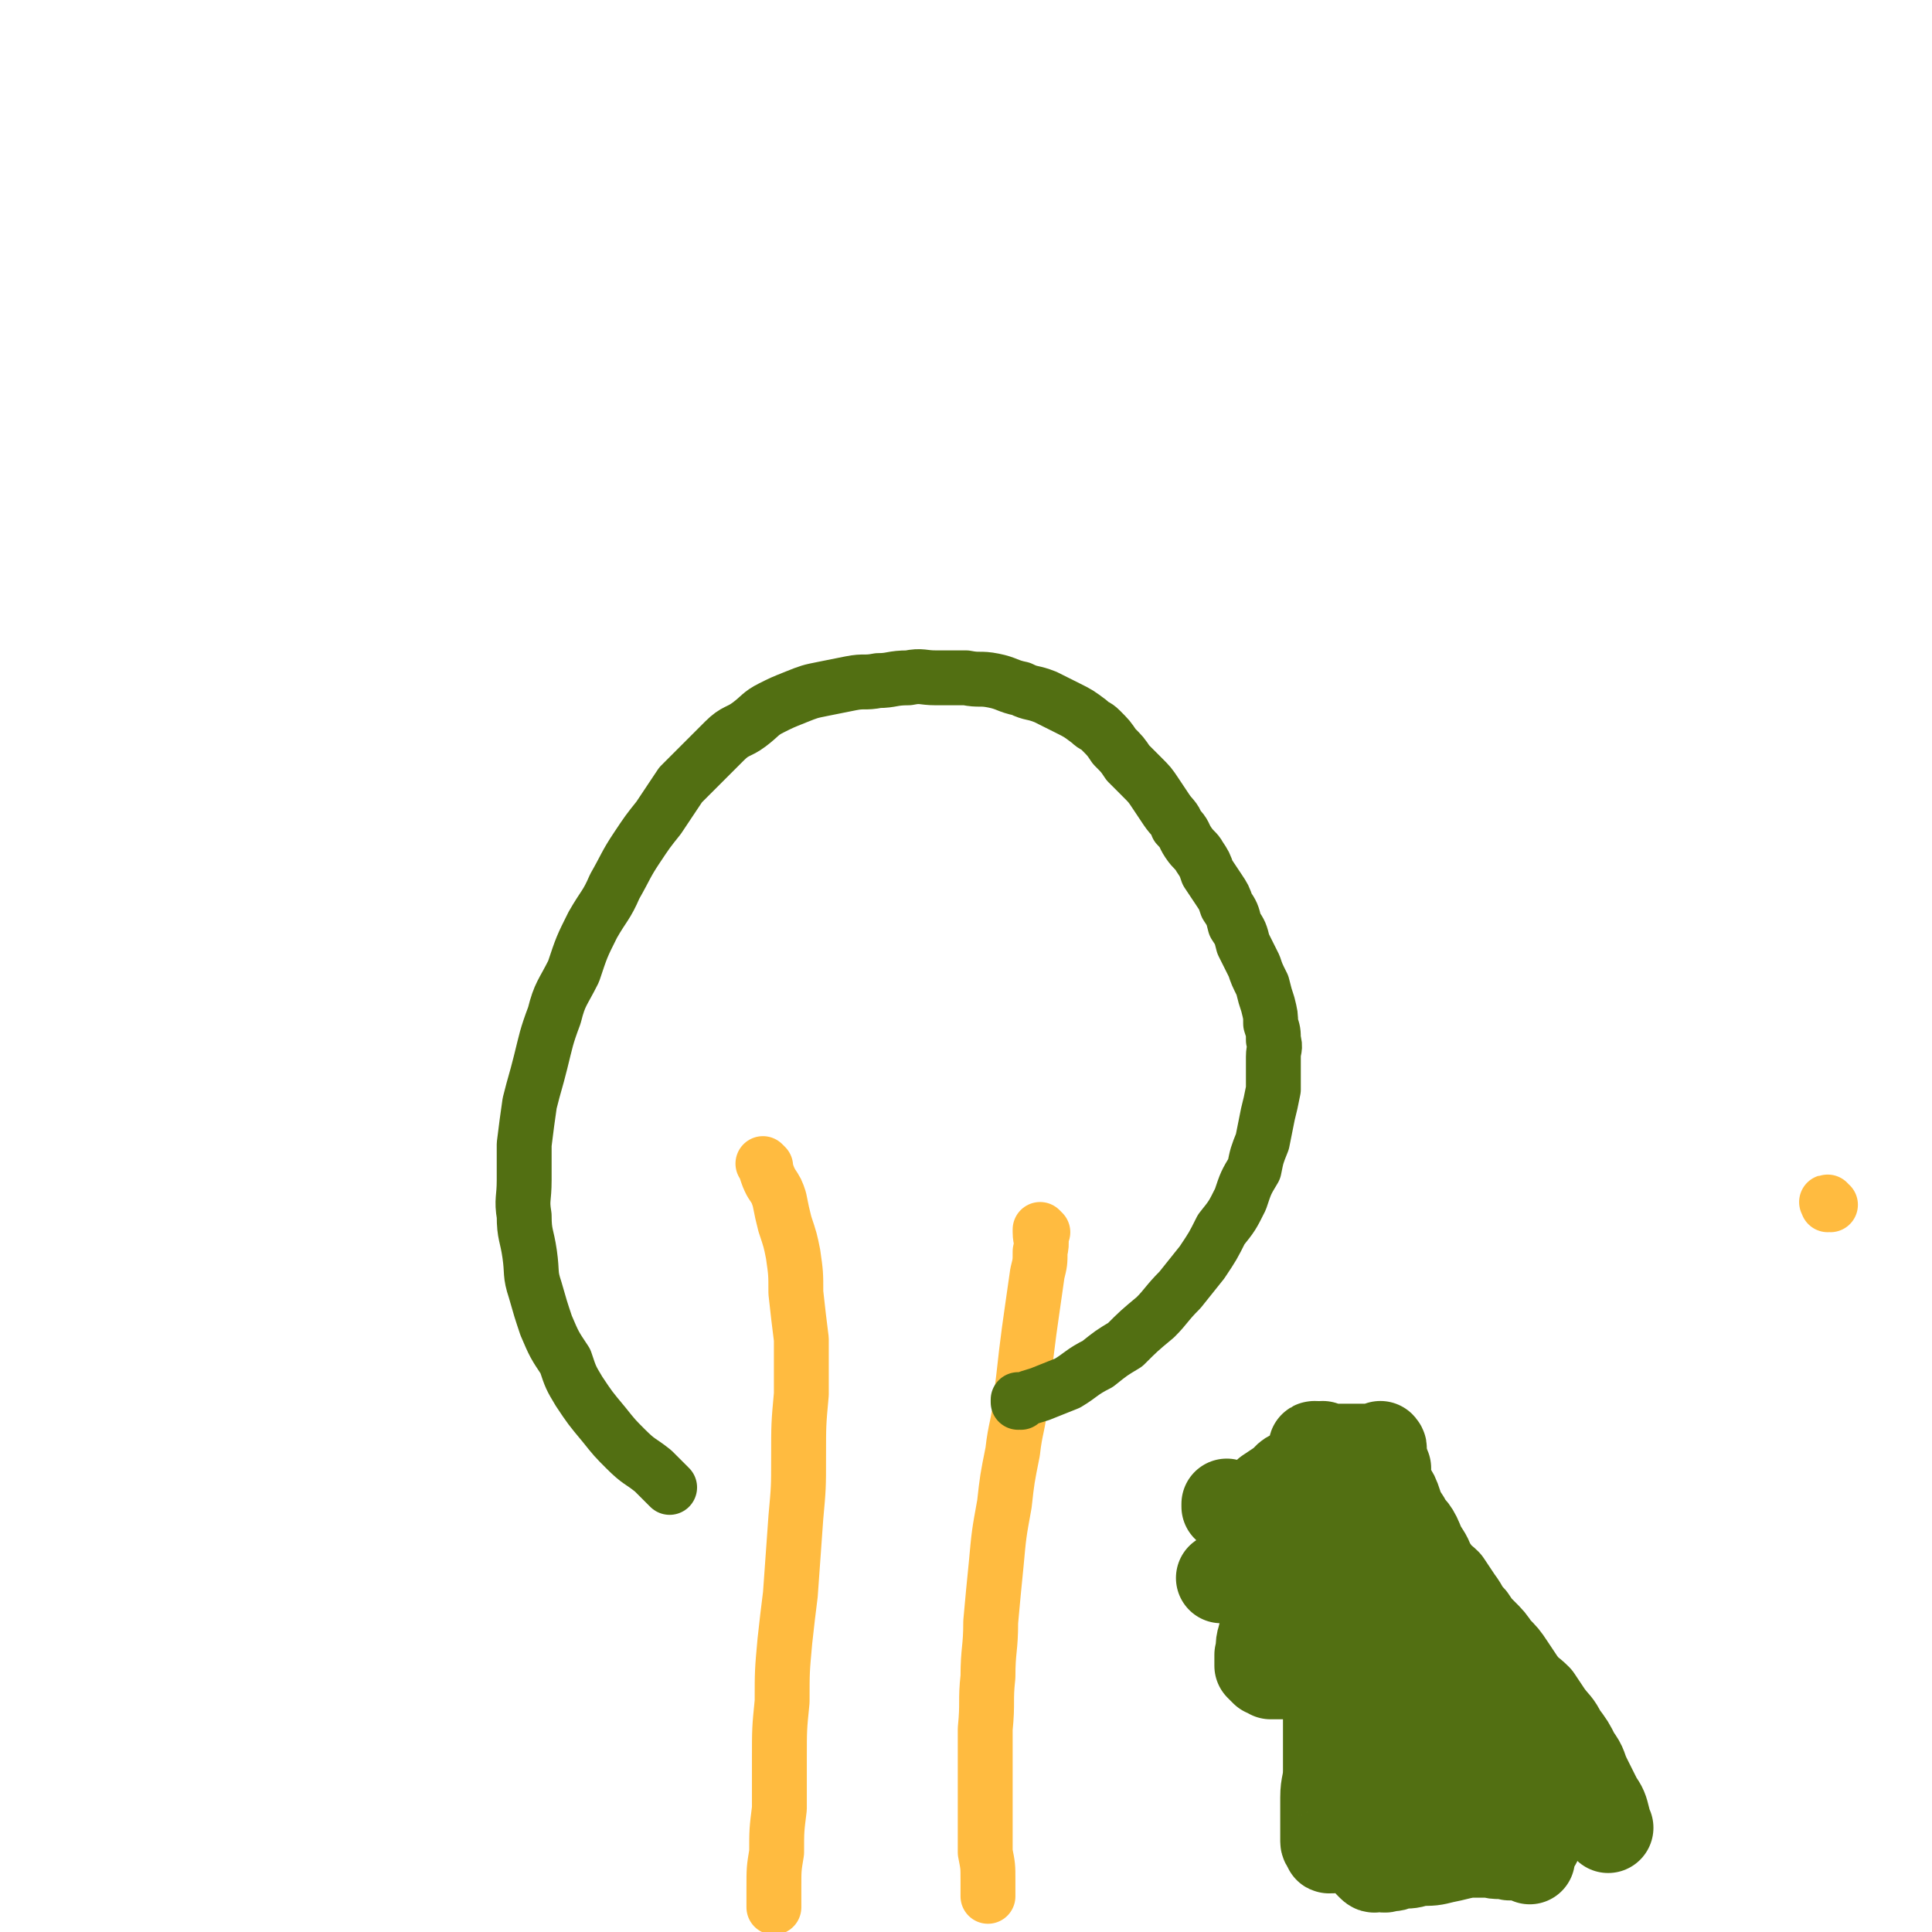 <svg viewBox='0 0 704 704' version='1.1' xmlns='http://www.w3.org/2000/svg' xmlns:xlink='http://www.w3.org/1999/xlink'><g fill='none' stroke='#FFBB40' stroke-width='20' stroke-linecap='round' stroke-linejoin='round'><path d='M667,439c-1,0 -1,-1 -1,-1 -1,0 0,0 0,1 0,0 0,0 0,0 0,0 0,-1 0,-1 -1,0 0,0 0,1 0,0 0,0 0,0 '/><path d='M279,425c0,0 -1,-1 -1,-1 0,0 0,0 1,1 0,0 0,0 0,0 0,0 -1,-1 -1,-1 0,0 0,0 1,1 0,0 0,1 0,1 1,3 1,3 2,5 2,3 2,3 3,6 1,5 1,5 2,9 2,6 2,6 3,11 1,7 1,7 1,14 1,9 1,9 2,17 0,10 0,10 0,20 -1,11 -1,11 -1,23 0,11 0,11 -1,22 -1,14 -1,14 -2,28 0,0 0,0 0,0 -1,8 -1,8 -2,17 -1,11 -1,11 -1,22 -1,10 -1,10 -1,21 0,9 0,9 0,18 -1,8 -1,8 -1,16 -1,6 -1,6 -1,13 0,4 0,4 0,7 '/><path d='M380,449c0,0 -1,-1 -1,-1 0,0 0,0 0,1 0,0 0,0 0,0 1,0 0,-1 0,-1 0,0 0,0 0,1 0,0 0,0 0,0 0,3 1,3 0,7 0,4 0,4 -1,8 -1,7 -1,7 -2,14 -1,7 -1,7 -2,15 -1,9 -1,9 -2,17 -1,10 -2,10 -3,19 -2,10 -2,10 -3,19 -2,11 -2,11 -3,22 -1,10 -1,10 -2,21 0,10 -1,10 -1,20 -1,9 0,9 -1,19 0,8 0,8 0,16 0,8 0,8 0,16 0,6 0,6 0,13 1,5 1,5 1,10 0,3 0,3 0,6 '/></g>
<g fill='none' stroke='#526F12' stroke-width='20' stroke-linecap='round' stroke-linejoin='round'><path d='M372,511c0,0 -1,-1 -1,-1 0,0 0,0 0,1 0,0 0,0 0,0 1,0 0,-1 0,-1 0,0 0,0 0,1 0,0 0,0 0,0 1,0 0,-1 0,-1 0,0 0,0 0,1 0,0 0,0 0,0 4,-2 5,-2 8,-3 5,-2 5,-2 10,-4 5,-3 5,-4 11,-7 5,-4 5,-4 10,-7 5,-5 5,-5 11,-10 4,-4 4,-5 9,-10 4,-5 4,-5 8,-10 4,-6 4,-6 7,-12 4,-5 4,-5 7,-11 2,-6 2,-6 5,-11 1,-5 1,-5 3,-10 1,-5 1,-5 2,-10 1,-4 1,-4 2,-9 0,-3 0,-3 0,-6 0,-3 0,-3 0,-6 0,-3 1,-3 0,-6 0,-3 0,-3 -1,-6 0,-3 0,-3 -1,-7 -1,-3 -1,-3 -2,-7 -2,-4 -2,-4 -3,-7 -2,-4 -2,-4 -4,-8 -1,-4 -1,-4 -3,-7 -1,-4 -1,-4 -3,-7 -1,-3 -1,-3 -3,-6 -2,-3 -2,-3 -4,-6 -1,-3 -1,-3 -3,-6 -1,-2 -2,-2 -4,-5 -2,-3 -1,-3 -4,-6 -1,-3 -2,-3 -4,-6 -2,-3 -2,-3 -4,-6 -2,-3 -2,-3 -5,-6 -2,-2 -2,-2 -5,-5 -2,-3 -2,-3 -5,-6 -2,-3 -2,-3 -5,-6 -2,-2 -2,-1 -4,-3 -4,-3 -4,-3 -8,-5 -4,-2 -4,-2 -8,-4 -5,-2 -5,-1 -9,-3 -5,-1 -5,-2 -10,-3 -5,-1 -5,0 -10,-1 -6,0 -6,0 -11,0 -5,0 -5,-1 -10,0 -6,0 -6,1 -11,1 -5,1 -5,0 -10,1 -5,1 -5,1 -10,2 -5,1 -5,1 -10,3 -5,2 -5,2 -9,4 -4,2 -4,3 -8,6 -4,3 -5,2 -9,6 -4,4 -4,4 -8,8 -4,4 -4,4 -8,8 -4,6 -4,6 -8,12 -4,5 -4,5 -8,11 -4,6 -4,7 -8,14 -3,7 -4,7 -8,14 -4,8 -4,8 -7,17 -4,8 -5,8 -7,16 -3,8 -3,9 -5,17 -2,8 -2,7 -4,15 -1,7 -1,7 -2,15 0,6 0,7 0,13 0,7 -1,7 0,13 0,7 1,7 2,14 1,7 0,7 2,13 2,7 2,7 4,13 3,7 3,7 7,13 2,6 2,6 5,11 4,6 4,6 9,12 4,5 4,5 8,9 5,5 5,4 10,8 3,3 4,4 6,6 '/></g>
<g fill='none' stroke='#526F12' stroke-width='33' stroke-linecap='round' stroke-linejoin='round'><path d='M455,550c0,0 -1,-1 -1,-1 0,0 0,0 0,1 0,0 0,0 0,0 1,0 0,-1 0,-1 0,0 0,0 0,1 0,0 0,0 0,0 2,-1 2,-1 3,-2 3,-2 3,-2 5,-4 3,-2 3,-2 6,-4 2,-3 3,-2 5,-4 3,-2 3,-2 5,-4 1,-1 1,-1 3,-3 1,-1 1,-1 1,-1 0,0 0,0 0,0 1,0 0,-1 0,-1 0,0 0,0 0,1 0,0 0,0 0,0 0,0 0,0 -1,0 0,0 0,0 -1,0 0,0 0,0 -1,0 0,0 0,0 0,0 1,0 0,-1 0,-1 0,0 0,0 0,1 0,0 0,0 0,0 1,0 0,-1 0,-1 0,0 0,0 0,1 0,0 0,0 0,0 1,0 0,-1 0,-1 0,0 0,0 0,1 0,0 0,0 0,0 1,0 0,-1 0,-1 0,0 0,0 0,1 0,0 0,0 0,0 1,0 0,-1 0,-1 0,0 0,0 0,1 0,0 0,0 0,0 1,0 0,-1 0,-1 0,0 0,0 0,1 0,0 0,0 0,0 1,0 -1,-1 0,-1 1,0 2,0 3,1 3,0 3,0 6,0 2,0 2,0 5,0 2,0 2,0 4,0 2,0 2,0 4,0 1,0 1,0 2,0 0,0 0,0 0,0 0,0 0,0 0,0 1,0 0,-1 0,-1 0,1 0,2 0,4 0,3 0,3 -1,6 -1,3 -2,3 -3,6 -1,2 -1,2 -2,5 -1,3 0,3 -1,5 0,2 0,2 -1,4 0,1 0,1 -1,2 0,0 0,0 0,1 0,0 0,0 0,0 1,0 0,-1 0,-1 0,0 0,0 0,1 1,0 1,-1 2,0 0,0 0,0 1,1 0,0 0,-1 0,0 1,0 1,0 3,1 0,0 0,-1 1,0 0,0 0,0 1,1 0,0 0,0 0,0 0,0 0,0 1,1 0,0 0,0 0,0 -1,0 -1,0 -1,1 0,1 0,1 0,2 0,2 1,2 0,4 0,2 -1,2 -2,4 -1,2 0,2 -1,4 0,2 -1,2 -2,4 0,1 -1,1 -1,2 0,0 0,0 0,1 0,0 0,0 0,0 1,0 0,-1 0,-1 0,0 1,2 3,2 2,0 2,0 5,0 3,-1 3,0 7,0 4,0 4,0 8,0 3,0 3,0 6,0 2,0 2,0 5,0 1,0 1,-1 2,0 1,0 1,0 2,1 0,0 0,0 0,0 0,0 0,0 0,1 0,1 0,1 0,2 0,1 0,1 -1,2 0,1 0,1 0,2 0,1 0,1 -1,2 -1,1 -1,1 -2,3 -1,2 -1,2 -3,4 -2,1 -2,1 -4,3 -2,1 -1,2 -3,4 -2,2 -2,2 -4,4 -2,2 -1,2 -3,5 -1,2 -2,2 -4,4 -1,2 -2,2 -3,4 -1,1 0,1 -1,3 0,0 0,0 -1,1 0,0 0,0 0,0 1,0 -1,-1 0,-1 1,0 2,0 3,1 4,0 4,0 7,0 4,-1 4,-2 7,-3 4,-2 4,-1 8,-2 4,-2 4,-2 7,-4 3,0 3,0 6,0 3,-1 3,-1 6,-1 2,-1 2,-1 4,0 2,0 2,0 3,1 1,0 1,0 2,1 1,0 1,0 2,1 1,0 1,1 1,2 1,0 1,0 1,1 1,2 1,2 1,3 0,2 0,2 0,3 0,2 1,2 1,3 1,2 1,2 1,4 0,2 0,2 0,4 0,2 0,2 0,4 0,3 0,3 0,5 0,3 1,3 0,5 0,3 -1,3 -2,5 -1,3 0,3 -2,6 0,2 -1,2 -2,3 0,1 0,1 -1,2 0,1 0,1 0,2 0,0 0,0 0,0 0,0 0,0 0,0 1,1 0,0 0,0 0,0 0,0 0,0 0,0 0,0 0,0 1,1 0,0 0,0 -1,0 -1,0 -2,-1 -3,0 -3,0 -5,0 -4,-1 -4,0 -7,-1 -4,0 -4,0 -8,0 -5,1 -4,1 -9,2 -4,1 -4,1 -9,1 -3,1 -3,1 -7,1 -2,1 -2,1 -4,1 -2,1 -2,0 -4,0 -1,0 -1,1 -2,0 0,0 0,0 -1,-1 0,-2 0,-2 0,-3 0,-2 0,-2 0,-3 0,-2 0,-2 0,-3 0,-1 0,-1 0,-2 0,0 0,0 0,-1 0,0 0,0 0,0 1,1 0,0 0,0 -2,0 -1,1 -3,2 -2,1 -2,1 -4,1 -2,1 -2,1 -4,2 -1,1 -1,1 -2,1 -1,1 -1,0 -1,0 0,0 -1,1 -1,0 0,-1 -1,-1 -1,-2 0,-3 0,-3 0,-6 0,-5 0,-5 0,-10 0,-5 1,-5 1,-10 0,-5 0,-5 0,-10 0,-5 0,-5 0,-9 0,-4 1,-4 0,-7 0,-3 0,-3 -1,-5 -2,-1 -2,-2 -4,-3 -2,-1 -3,-1 -5,-1 -3,-1 -3,0 -6,0 -3,0 -3,0 -5,0 -1,-1 -1,-1 -2,-1 -1,-1 -1,-1 -2,-2 0,-2 0,-2 0,-4 1,-3 0,-3 1,-6 1,-4 1,-4 2,-7 1,-3 1,-3 2,-6 0,-3 0,-3 0,-5 1,-2 1,-2 1,-4 0,-1 0,-1 -1,-1 -1,-1 -1,0 -3,0 -3,0 -3,-1 -6,0 -3,0 -3,0 -6,0 -1,0 -1,0 -3,1 0,0 -1,0 -1,0 0,0 1,0 1,0 '/><path d='M496,551c0,0 -1,-1 -1,-1 0,0 0,0 0,1 0,0 0,0 0,0 1,0 0,-1 0,-1 0,0 0,0 0,1 0,0 0,0 0,0 1,0 0,-1 0,-1 0,0 0,0 0,1 0,0 0,0 0,0 1,0 0,-1 0,-1 -1,1 -1,2 -1,4 -1,2 -1,2 -2,3 -1,2 -1,2 -1,3 -1,3 -2,2 -2,5 -1,2 -1,2 -1,4 -1,3 -1,3 -1,5 -1,3 0,3 -1,5 0,3 0,3 0,6 0,3 0,3 0,5 0,4 0,4 0,7 0,4 0,4 1,7 1,4 1,4 2,8 1,3 2,3 3,7 3,4 2,4 4,9 3,4 3,4 5,8 3,4 3,4 6,7 2,3 2,3 5,7 2,2 2,3 4,5 2,2 2,2 4,4 2,2 2,2 4,4 2,2 2,2 4,3 2,2 2,2 3,3 2,1 2,1 3,2 1,0 1,1 1,1 0,0 0,0 0,-1 '/><path d='M516,631c0,0 -1,-1 -1,-1 0,0 0,0 0,1 0,0 0,0 0,0 1,0 0,-1 0,-1 0,0 0,0 0,1 0,0 0,0 0,0 1,0 -1,-1 0,-1 1,1 2,1 4,3 2,2 2,2 4,5 3,3 3,2 6,5 3,4 3,4 6,8 3,4 3,4 6,7 3,4 3,3 5,6 '/><path d='M487,570c0,0 -1,-1 -1,-1 0,0 0,0 0,1 0,0 0,0 0,0 1,0 0,-1 0,-1 0,0 0,0 0,1 2,2 2,3 4,5 3,6 4,5 7,11 5,7 5,7 10,15 6,10 6,9 12,19 7,11 7,12 14,23 5,9 5,9 10,17 '/><path d='M448,549c0,0 -1,-1 -1,-1 0,0 0,0 0,1 0,0 0,0 0,0 1,0 0,-1 0,-1 0,0 0,0 0,1 '/><path d='M474,552c0,0 -1,-1 -1,-1 0,0 0,0 0,1 0,0 0,0 0,0 1,0 0,-1 0,-1 0,0 0,0 0,1 0,0 0,0 0,0 1,0 0,-1 0,-1 0,1 1,2 1,4 0,1 0,1 0,3 '/><path d='M505,535c0,0 -1,-1 -1,-1 0,0 0,0 0,1 0,0 0,0 0,0 1,0 0,-1 0,-1 0,0 0,0 0,1 0,0 0,0 0,0 0,1 0,1 0,3 1,2 1,2 2,4 2,3 2,3 3,6 1,3 1,3 3,6 1,3 2,2 4,6 1,2 1,3 3,6 2,3 1,3 4,7 1,2 2,2 4,4 2,3 2,3 4,6 3,4 2,4 5,7 2,3 2,3 4,5 3,3 3,3 5,6 3,3 3,3 5,6 2,3 2,3 4,6 3,4 3,3 6,6 2,3 2,3 4,6 3,4 3,3 5,7 3,4 3,4 5,8 3,4 2,4 4,8 2,4 2,4 4,8 2,3 2,3 3,7 0,2 0,2 1,3 '/></g>
</svg>